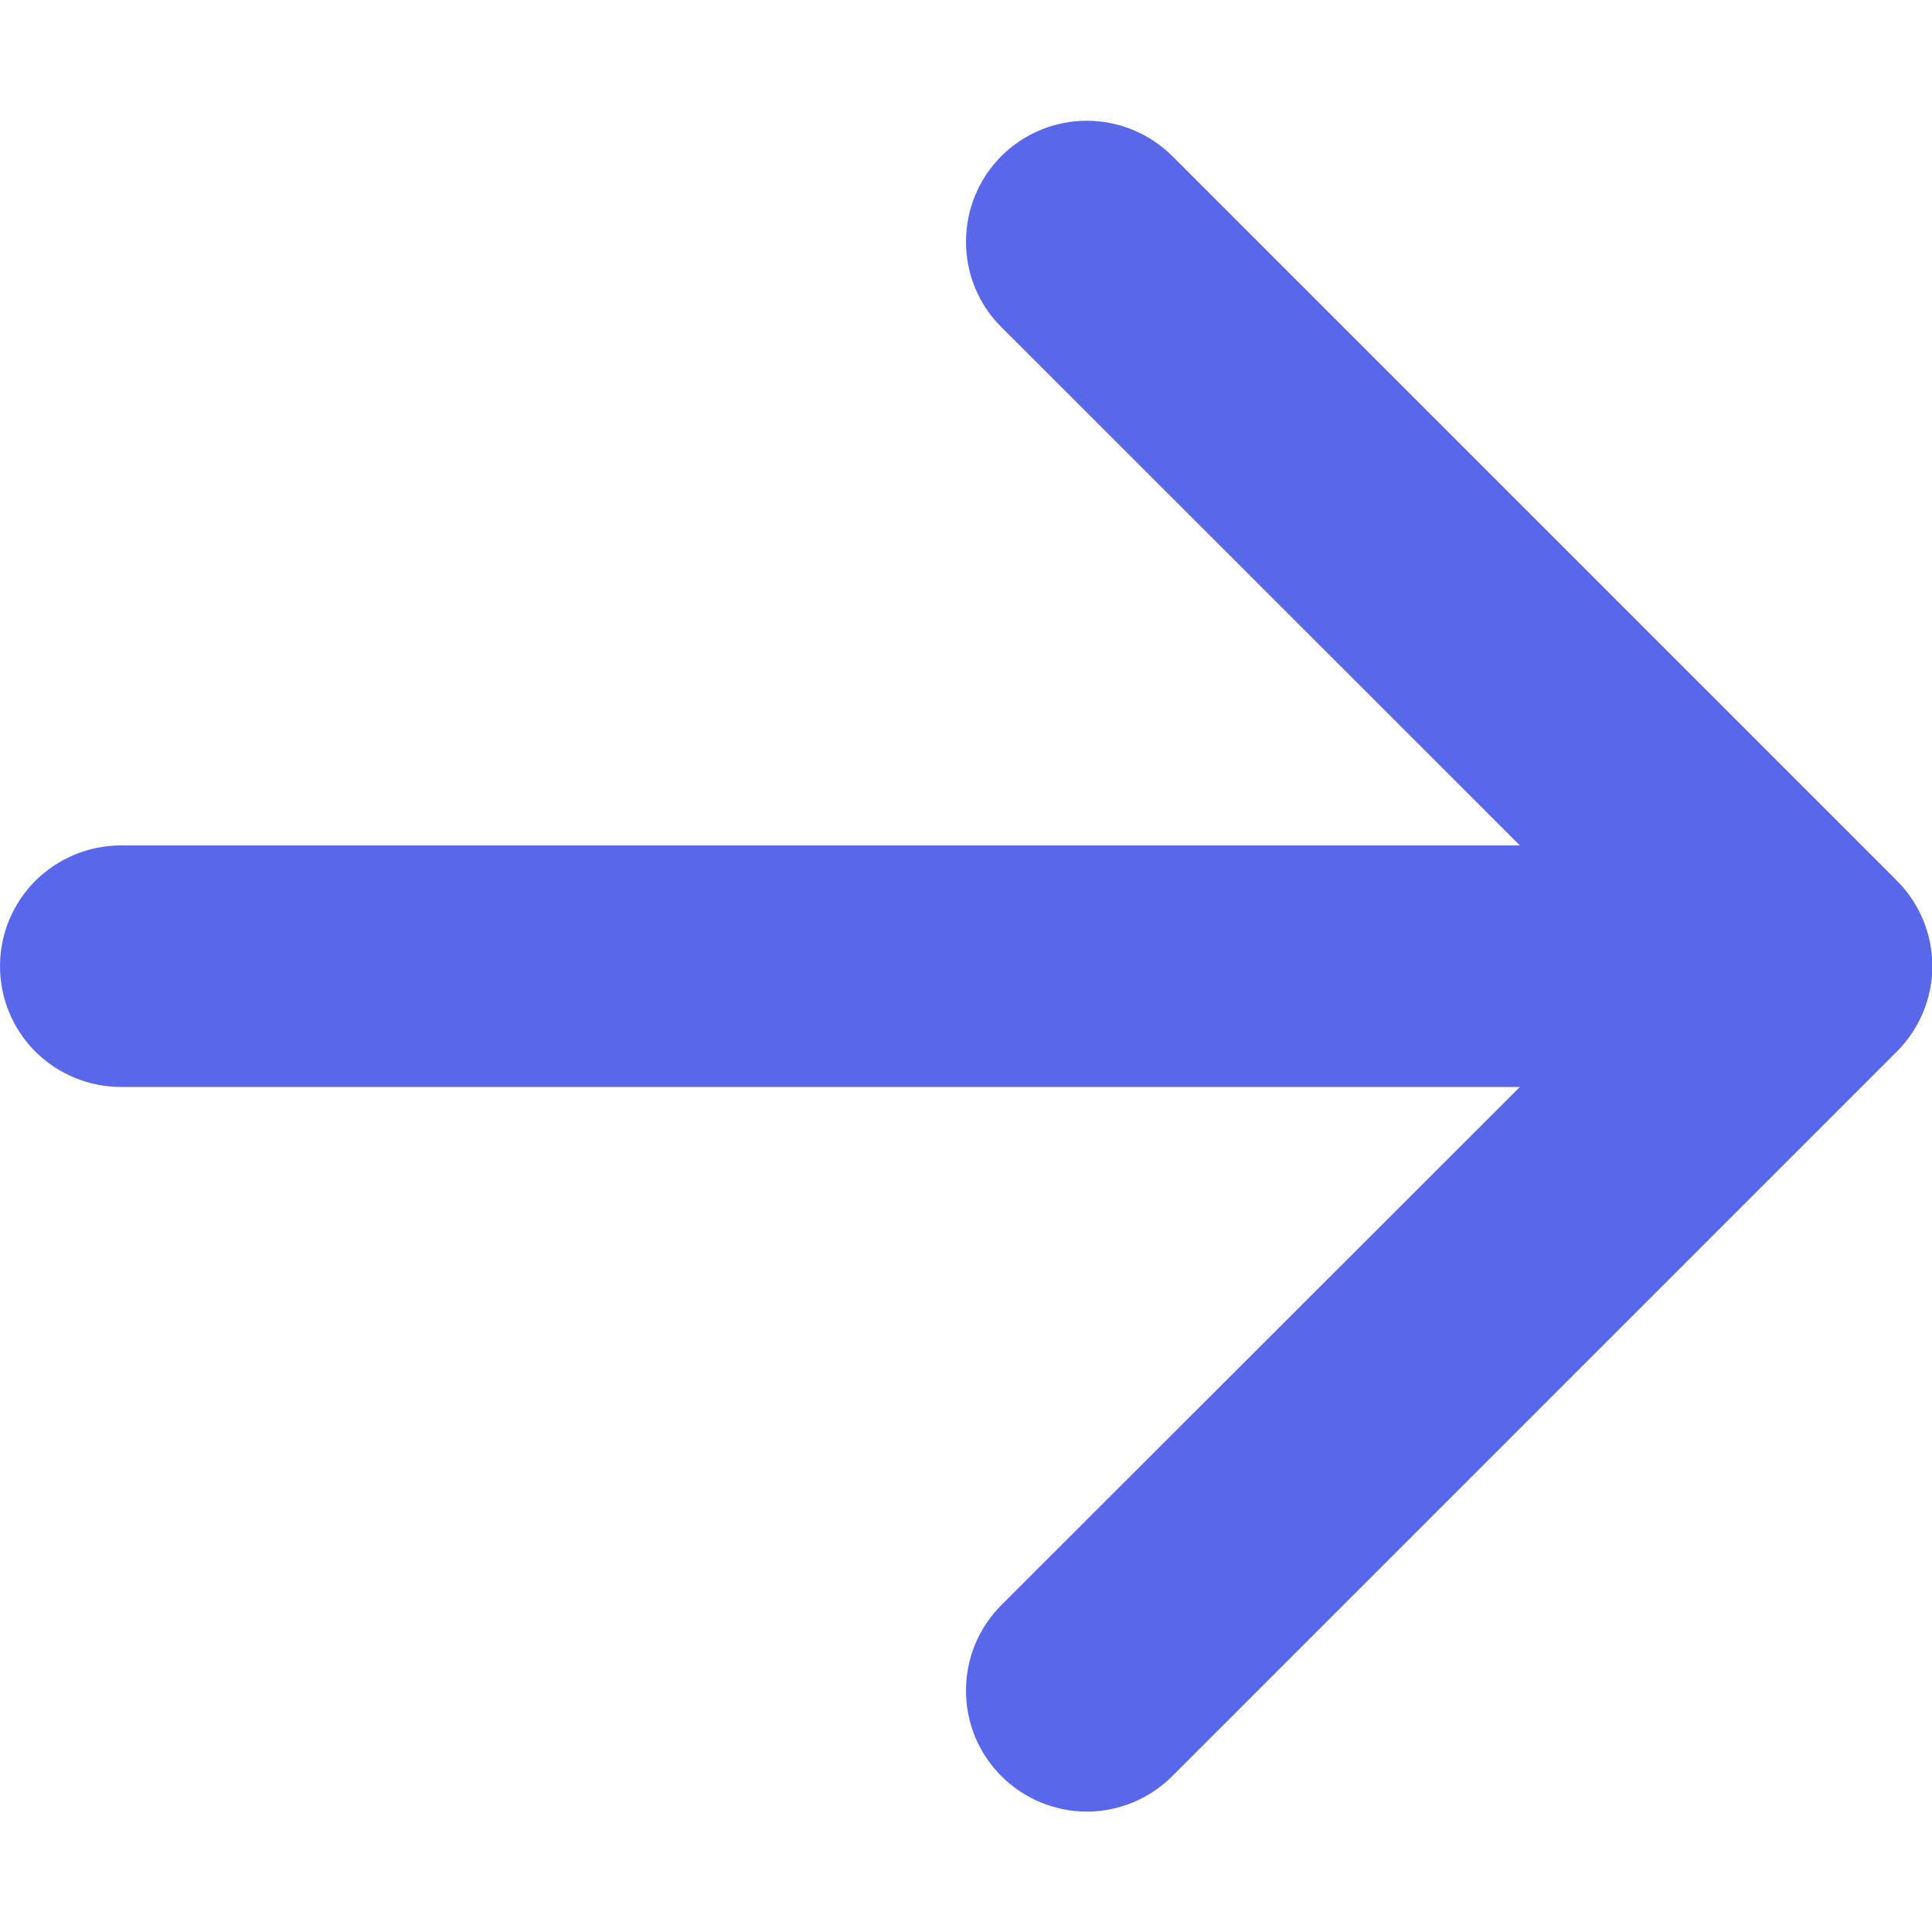 <svg width="10" height="10" viewBox="0 0 10 10" fill="none" xmlns="http://www.w3.org/2000/svg">
<path fill-rule="evenodd" clip-rule="evenodd" d="M0 5.001C0 5.167 0.066 5.326 0.183 5.443C0.301 5.56 0.46 5.626 0.625 5.626H7.867L5.183 8.308C5.125 8.366 5.079 8.435 5.047 8.511C5.016 8.587 5 8.669 5 8.751C5 8.833 5.016 8.914 5.047 8.99C5.079 9.066 5.125 9.135 5.183 9.193C5.241 9.251 5.31 9.297 5.386 9.329C5.462 9.36 5.543 9.377 5.625 9.377C5.708 9.377 5.789 9.36 5.865 9.329C5.941 9.297 6.01 9.251 6.068 9.193L9.818 5.443C9.876 5.385 9.922 5.316 9.954 5.24C9.985 5.164 10.002 5.083 10.002 5.001C10.002 4.919 9.985 4.837 9.954 4.761C9.922 4.685 9.876 4.616 9.818 4.558L6.068 0.808C5.95 0.691 5.791 0.625 5.625 0.625C5.459 0.625 5.3 0.691 5.183 0.808C5.065 0.926 5 1.085 5 1.251C5 1.417 5.065 1.576 5.183 1.693L7.867 4.376H0.625C0.46 4.376 0.301 4.442 0.183 4.559C0.066 4.676 0 4.835 0 5.001Z" fill="#5968EB"/>
</svg>
